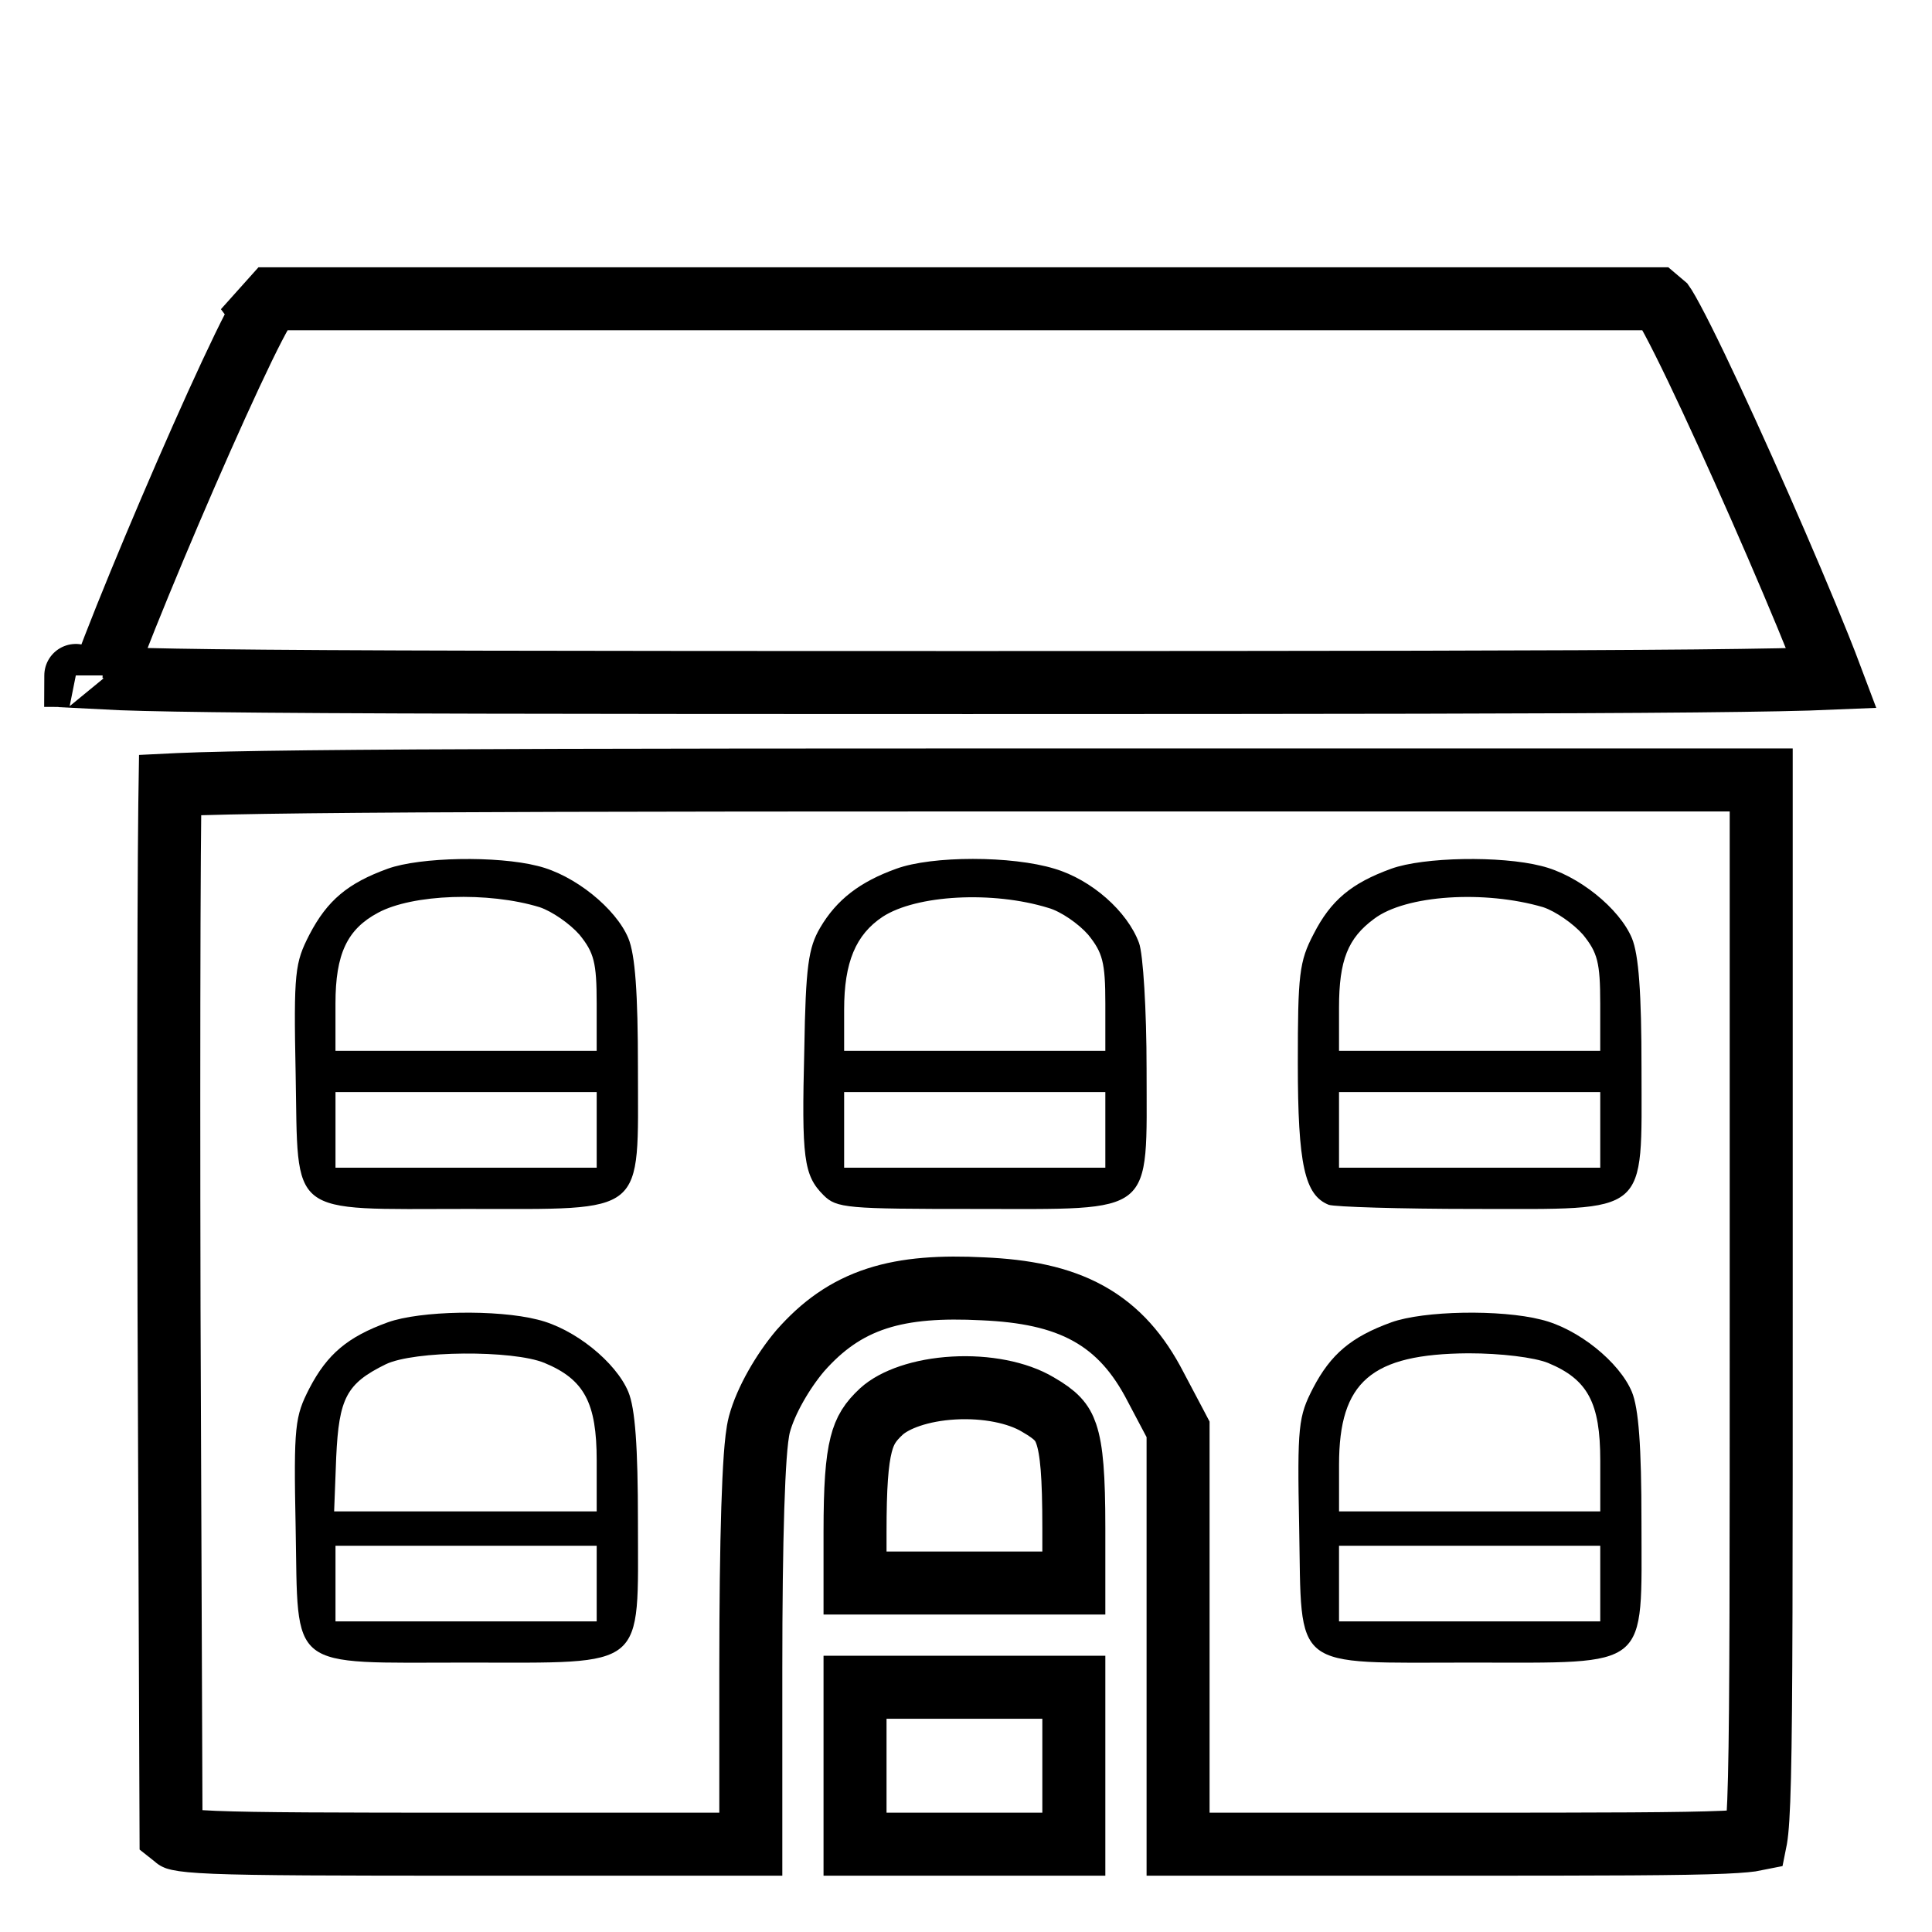 <svg width="92" height="92" viewBox="0 0 92 92" fill="none" xmlns="http://www.w3.org/2000/svg">
<path d="M79.283 14.597C79.26 14.56 79.241 14.531 79.227 14.511L78.892 14.227H45.859H12.979L12.585 14.667C12.586 14.668 12.549 14.718 12.468 14.854C12.371 15.019 12.246 15.246 12.096 15.537C11.795 16.117 11.417 16.897 10.987 17.819C10.128 19.659 9.086 22.016 8.083 24.363C7.081 26.711 6.124 29.034 5.437 30.807C5.221 31.365 5.034 31.861 4.881 32.283C5.908 32.338 7.542 32.38 10.119 32.412C16.023 32.486 26.74 32.502 46.088 32.502C63.651 32.502 74.379 32.486 80.732 32.425C83.883 32.394 85.939 32.353 87.214 32.298C87.053 31.869 86.858 31.366 86.633 30.805C85.899 28.972 84.881 26.574 83.821 24.165C82.761 21.757 81.666 19.351 80.778 17.5C80.332 16.572 79.945 15.797 79.644 15.236C79.493 14.953 79.372 14.741 79.283 14.597ZM3.61 32.164C3.605 32.163 3.603 32.162 3.603 32.163C3.603 32.163 3.605 32.163 3.61 32.164ZM40.716 72.954V75.382H45.925H51.135V72.757C51.135 70.275 51.032 69.039 50.774 68.282C50.582 67.721 50.302 67.391 49.43 66.887L49.422 66.882L49.413 66.877C48.454 66.306 46.961 66.008 45.417 66.096C43.851 66.184 42.591 66.647 41.969 67.216C41.446 67.703 41.185 68.098 41.009 68.788C40.803 69.594 40.716 70.803 40.716 72.954ZM56.099 87.819H69.328C76.5 87.819 80.147 87.81 82.085 87.726C82.956 87.688 83.388 87.638 83.606 87.593C83.608 87.583 83.61 87.573 83.612 87.562C83.683 87.152 83.744 86.339 83.785 84.622C83.867 81.237 83.867 74.717 83.867 61.824V37.14H46.089C30.377 37.14 20.549 37.164 14.639 37.229C11.68 37.262 9.72 37.305 8.5 37.359C8.354 37.365 8.221 37.372 8.099 37.378C8.095 37.639 8.09 37.94 8.086 38.279C8.07 39.631 8.057 41.564 8.049 43.938C8.033 48.684 8.033 55.178 8.049 62.278C8.049 62.279 8.049 62.279 8.049 62.279L8.145 87.347L8.365 87.521L8.374 87.528L8.383 87.536C8.384 87.537 8.384 87.538 8.384 87.539C8.384 87.543 8.385 87.551 8.508 87.578C8.755 87.633 9.232 87.689 10.228 87.73C12.194 87.81 15.795 87.819 22.719 87.819H35.753V79.467C35.753 76.382 35.785 73.77 35.847 71.813C35.878 70.836 35.917 70.01 35.963 69.366C36.007 68.766 36.064 68.204 36.16 67.831L36.162 67.824L36.164 67.817C36.465 66.697 37.284 65.293 38.104 64.325L38.115 64.312L38.126 64.3C39.151 63.141 40.285 62.312 41.761 61.834C43.188 61.371 44.831 61.272 46.816 61.373C48.782 61.46 50.437 61.776 51.822 62.541C53.244 63.326 54.229 64.498 55.012 66.006C55.013 66.008 55.014 66.01 55.014 66.011L55.926 67.736L56.099 68.065V68.437V78.878V87.819ZM45.925 87.818H51.135V84.082V80.345H45.925H40.716V84.082V87.818H45.925Z" stroke="black" stroke-width="3"/>
<path d="M18.464 41.367C16.566 42.054 15.584 42.873 14.733 44.509C14.046 45.851 13.98 46.276 14.078 51.12C14.209 58.026 13.62 57.568 22.26 57.568C30.869 57.568 30.378 57.961 30.378 50.858C30.378 47.291 30.247 45.458 29.919 44.672C29.33 43.265 27.366 41.661 25.599 41.235C23.668 40.745 20.003 40.81 18.464 41.367ZM25.698 43.2C26.286 43.396 27.137 43.986 27.595 44.51C28.283 45.361 28.413 45.819 28.413 47.783V50.041H22.194H15.975V47.783C15.975 45.426 16.532 44.247 18.004 43.463C19.642 42.578 23.243 42.447 25.698 43.2ZM28.414 53.805V55.605H22.195H15.976V53.804V52.004H22.195H28.414V53.805ZM42.685 41.367C40.95 41.989 39.838 42.84 39.052 44.182C38.496 45.132 38.365 46.015 38.3 49.975C38.169 55.147 38.267 55.965 39.216 56.914C39.838 57.536 40.329 57.569 46.417 57.569C55.09 57.569 54.599 57.962 54.599 50.892C54.599 48.109 54.435 45.425 54.239 44.901C53.683 43.396 51.981 41.891 50.214 41.367C48.184 40.745 44.387 40.745 42.685 41.367ZM49.919 43.233C50.508 43.396 51.359 43.985 51.817 44.509C52.504 45.36 52.635 45.818 52.635 47.782V50.04H46.416H40.197V48.075C40.197 45.817 40.753 44.508 42.029 43.657C43.635 42.611 47.268 42.415 49.919 43.233ZM52.635 53.805V55.605H46.416H40.197V53.804V52.004H46.416H52.635V53.805ZM66.252 41.367C64.354 42.054 63.371 42.873 62.554 44.476C61.866 45.786 61.801 46.407 61.801 50.629C61.801 55.474 62.129 56.914 63.274 57.372C63.568 57.471 66.678 57.568 70.18 57.568C78.625 57.568 78.167 57.961 78.167 50.858C78.167 47.291 78.036 45.458 77.709 44.672C77.12 43.265 75.156 41.661 73.388 41.235C71.456 40.745 67.79 40.81 66.252 41.367ZM73.485 43.2C74.074 43.396 74.925 43.986 75.383 44.51C76.07 45.361 76.201 45.819 76.201 47.783V50.041H69.982H63.763V47.979C63.763 45.72 64.188 44.673 65.431 43.756C66.939 42.611 70.703 42.382 73.485 43.2ZM76.202 53.805V55.605H69.983H63.763V53.804V52.004H69.983H76.202V53.805ZM18.464 62.969C16.566 63.657 15.584 64.475 14.733 66.112C14.046 67.453 13.98 67.879 14.078 72.723C14.209 79.63 13.62 79.171 22.26 79.171C30.869 79.171 30.378 79.564 30.378 72.462C30.378 68.894 30.247 67.061 29.919 66.276C29.33 64.868 27.366 63.265 25.599 62.839C23.668 62.348 20.003 62.413 18.464 62.969ZM25.927 64.901C27.825 65.687 28.414 66.799 28.414 69.549V71.972H22.163H15.911L16.01 69.385C16.14 66.57 16.501 65.883 18.366 64.967C19.707 64.312 24.421 64.279 25.927 64.901ZM28.414 75.408V77.208H22.195H15.976V75.408V73.607H22.195H28.414V75.408ZM66.252 62.969C64.354 63.657 63.371 64.475 62.52 66.112C61.833 67.453 61.768 67.879 61.865 72.723C61.996 79.63 61.407 79.171 70.048 79.171C78.656 79.171 78.165 79.564 78.165 72.462C78.165 68.894 78.034 67.061 77.707 66.276C77.118 64.868 75.154 63.265 73.387 62.839C71.456 62.348 67.79 62.413 66.252 62.969ZM73.715 64.901C75.613 65.687 76.203 66.799 76.203 69.549V71.972H69.984H63.764V69.746C63.764 65.785 65.302 64.476 69.918 64.443C71.489 64.442 73.06 64.639 73.715 64.901ZM76.202 75.408V77.208H69.983H63.763V75.408V73.607H69.983H76.202V75.408Z" fill="black"/>
</svg>
